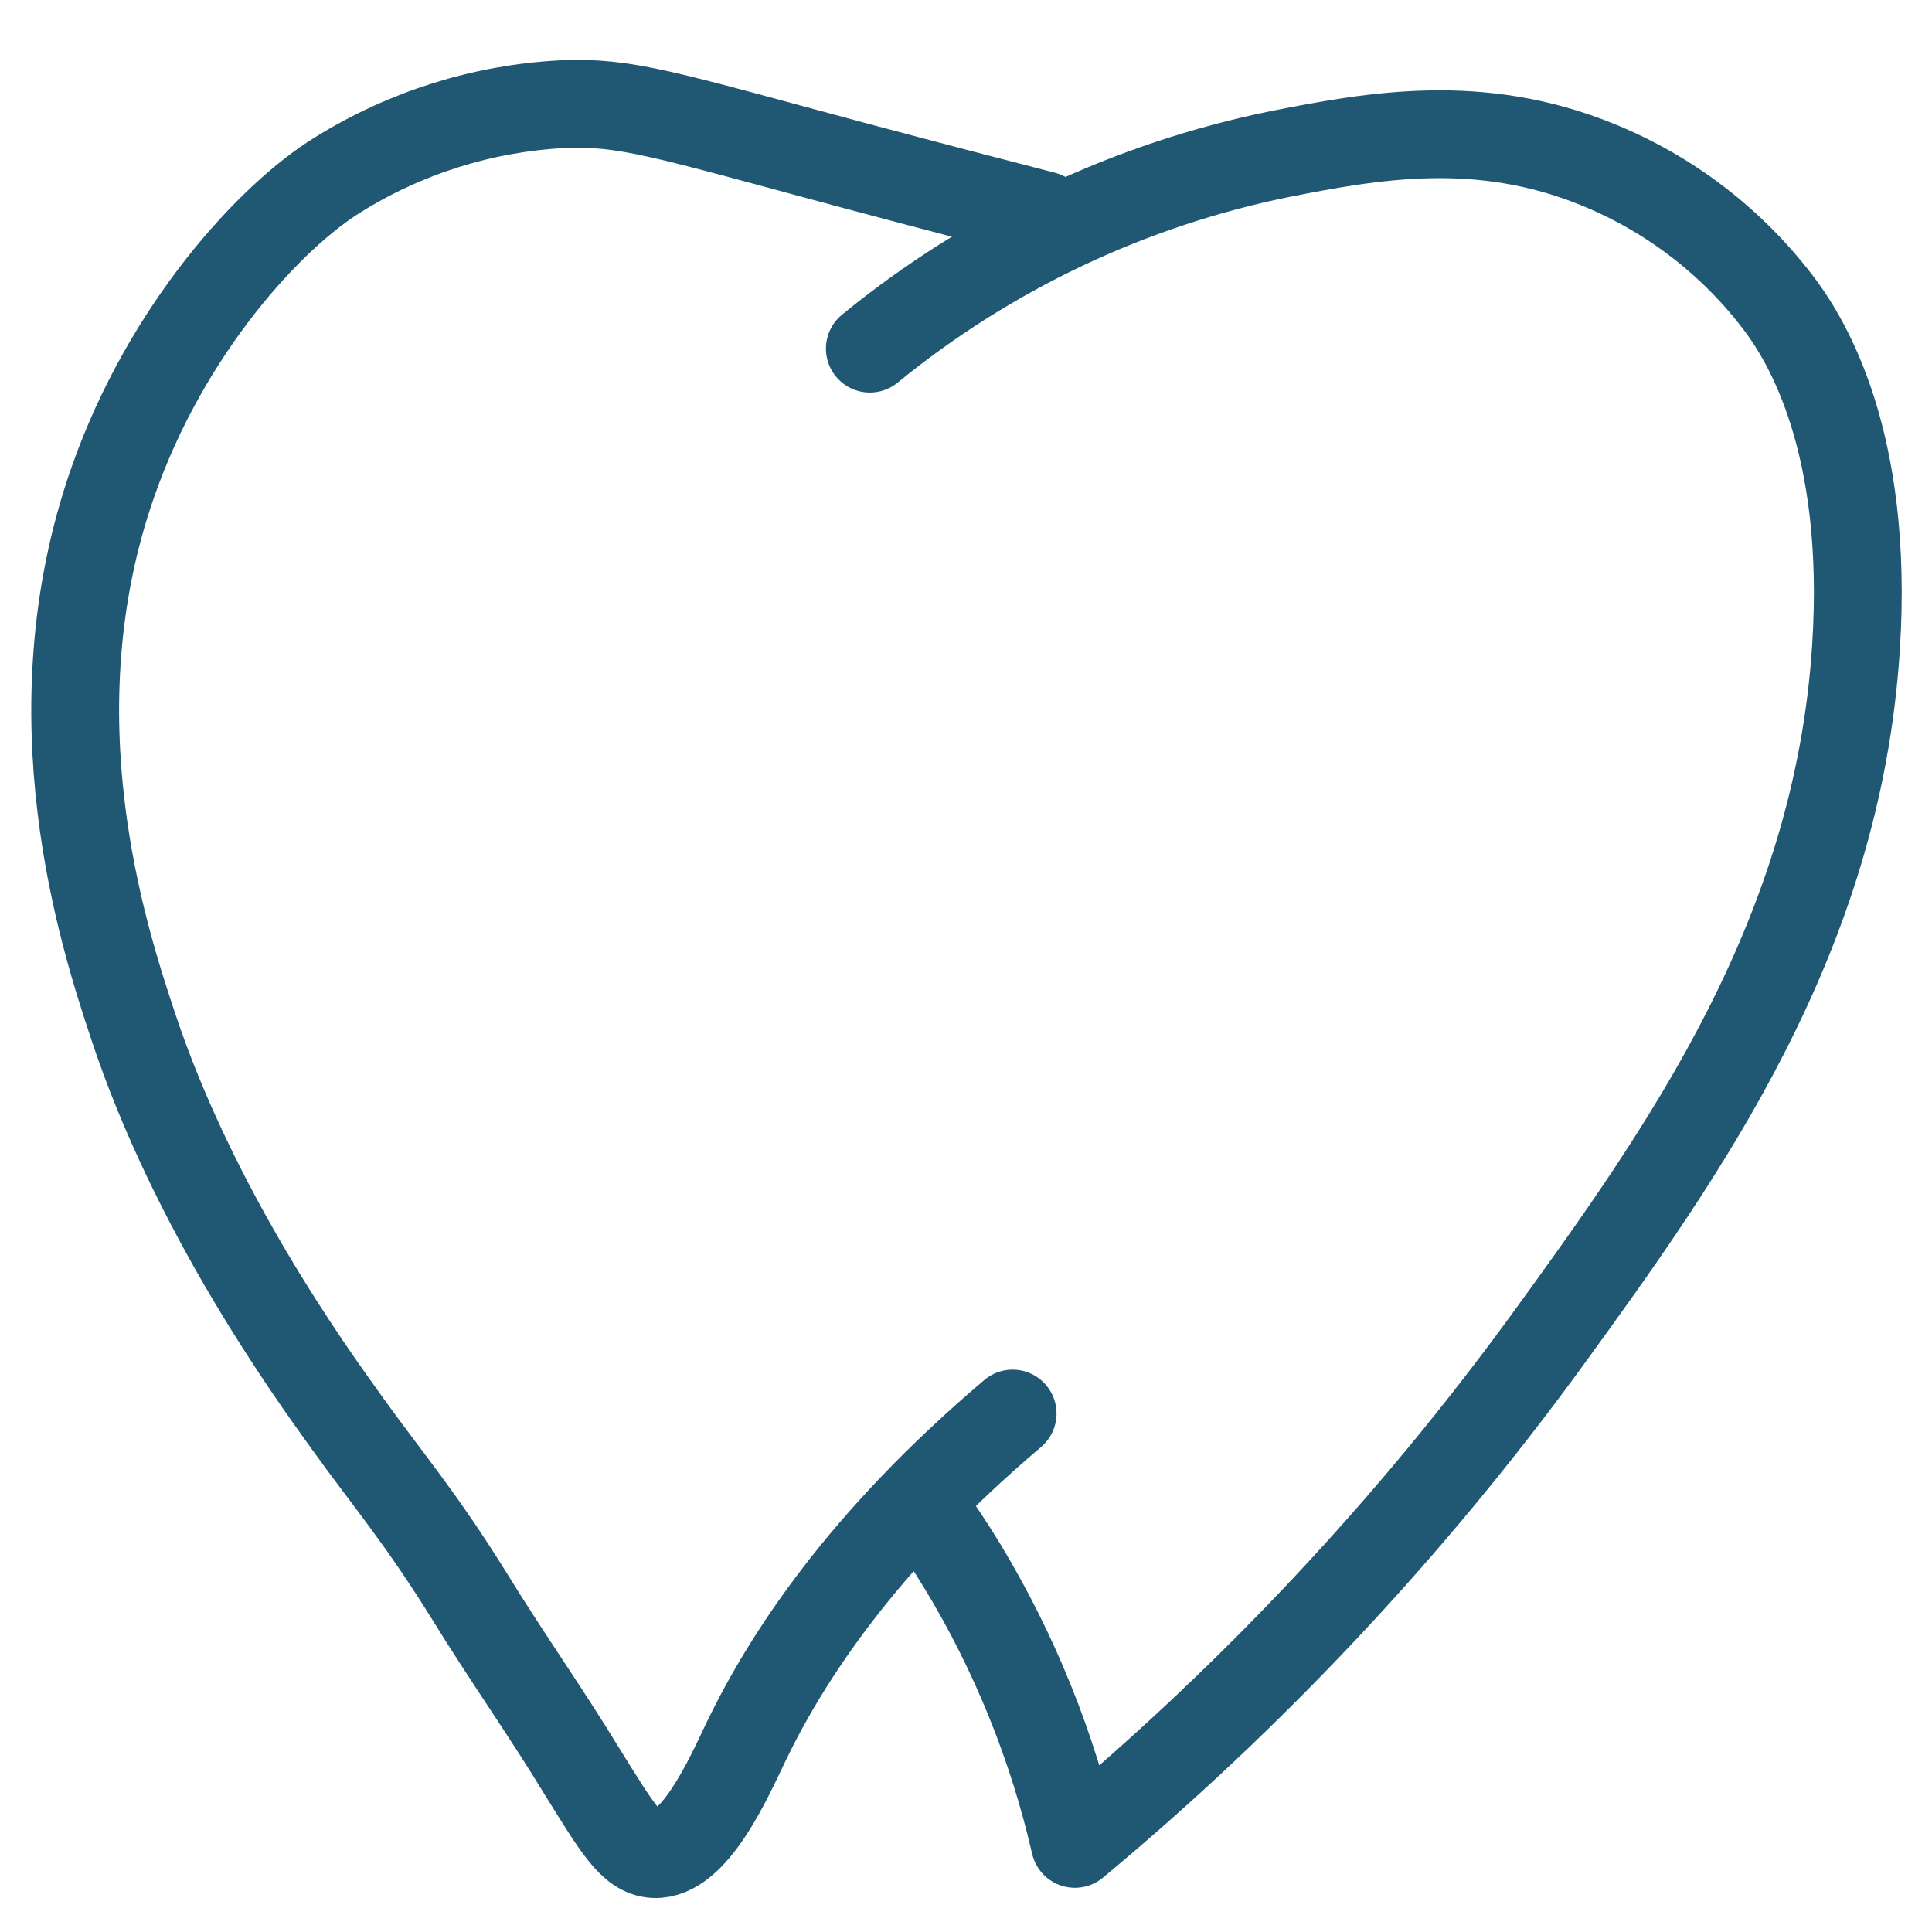 <?xml version="1.0" encoding="UTF-8"?>
<svg xmlns="http://www.w3.org/2000/svg" width="66" height="66" viewBox="0 0 66 66" fill="none">
  <path d="M29.715 11.91C33.776 8.591 38.585 6.309 43.725 5.262C46.947 4.625 50.545 3.988 54.551 5.612C57.061 6.625 59.242 8.31 60.855 10.484C61.645 11.573 63.867 14.999 63.403 22.131C62.766 32.008 57.544 39.325 52.825 45.821C48.185 52.186 42.776 57.953 36.72 62.99C35.954 59.657 34.665 56.467 32.899 53.539C32.447 52.794 31.976 52.094 31.498 51.444" stroke="#205874" stroke-width="3" stroke-linecap="round" stroke-linejoin="round"></path>
  <path d="M35.669 7.355C34.262 6.992 31.925 6.387 29.021 5.61C22.652 3.897 21.379 3.464 19.201 3.559C16.492 3.702 13.863 4.528 11.559 5.96C9.26 7.367 5.694 11.22 3.86 16.455C1.058 24.434 3.542 32.019 4.529 34.999C6.63 41.367 10.572 46.831 11.877 48.64C13.285 50.601 14.361 51.824 16.074 54.588C17.31 56.6 18.679 58.53 19.895 60.536C21.086 62.446 21.57 63.293 22.347 63.338C23.722 63.408 24.894 60.739 25.493 59.485C26.887 56.606 29.447 52.652 34.593 48.289" stroke="#205874" stroke-width="3" stroke-linecap="round" stroke-linejoin="round"></path>
</svg>
